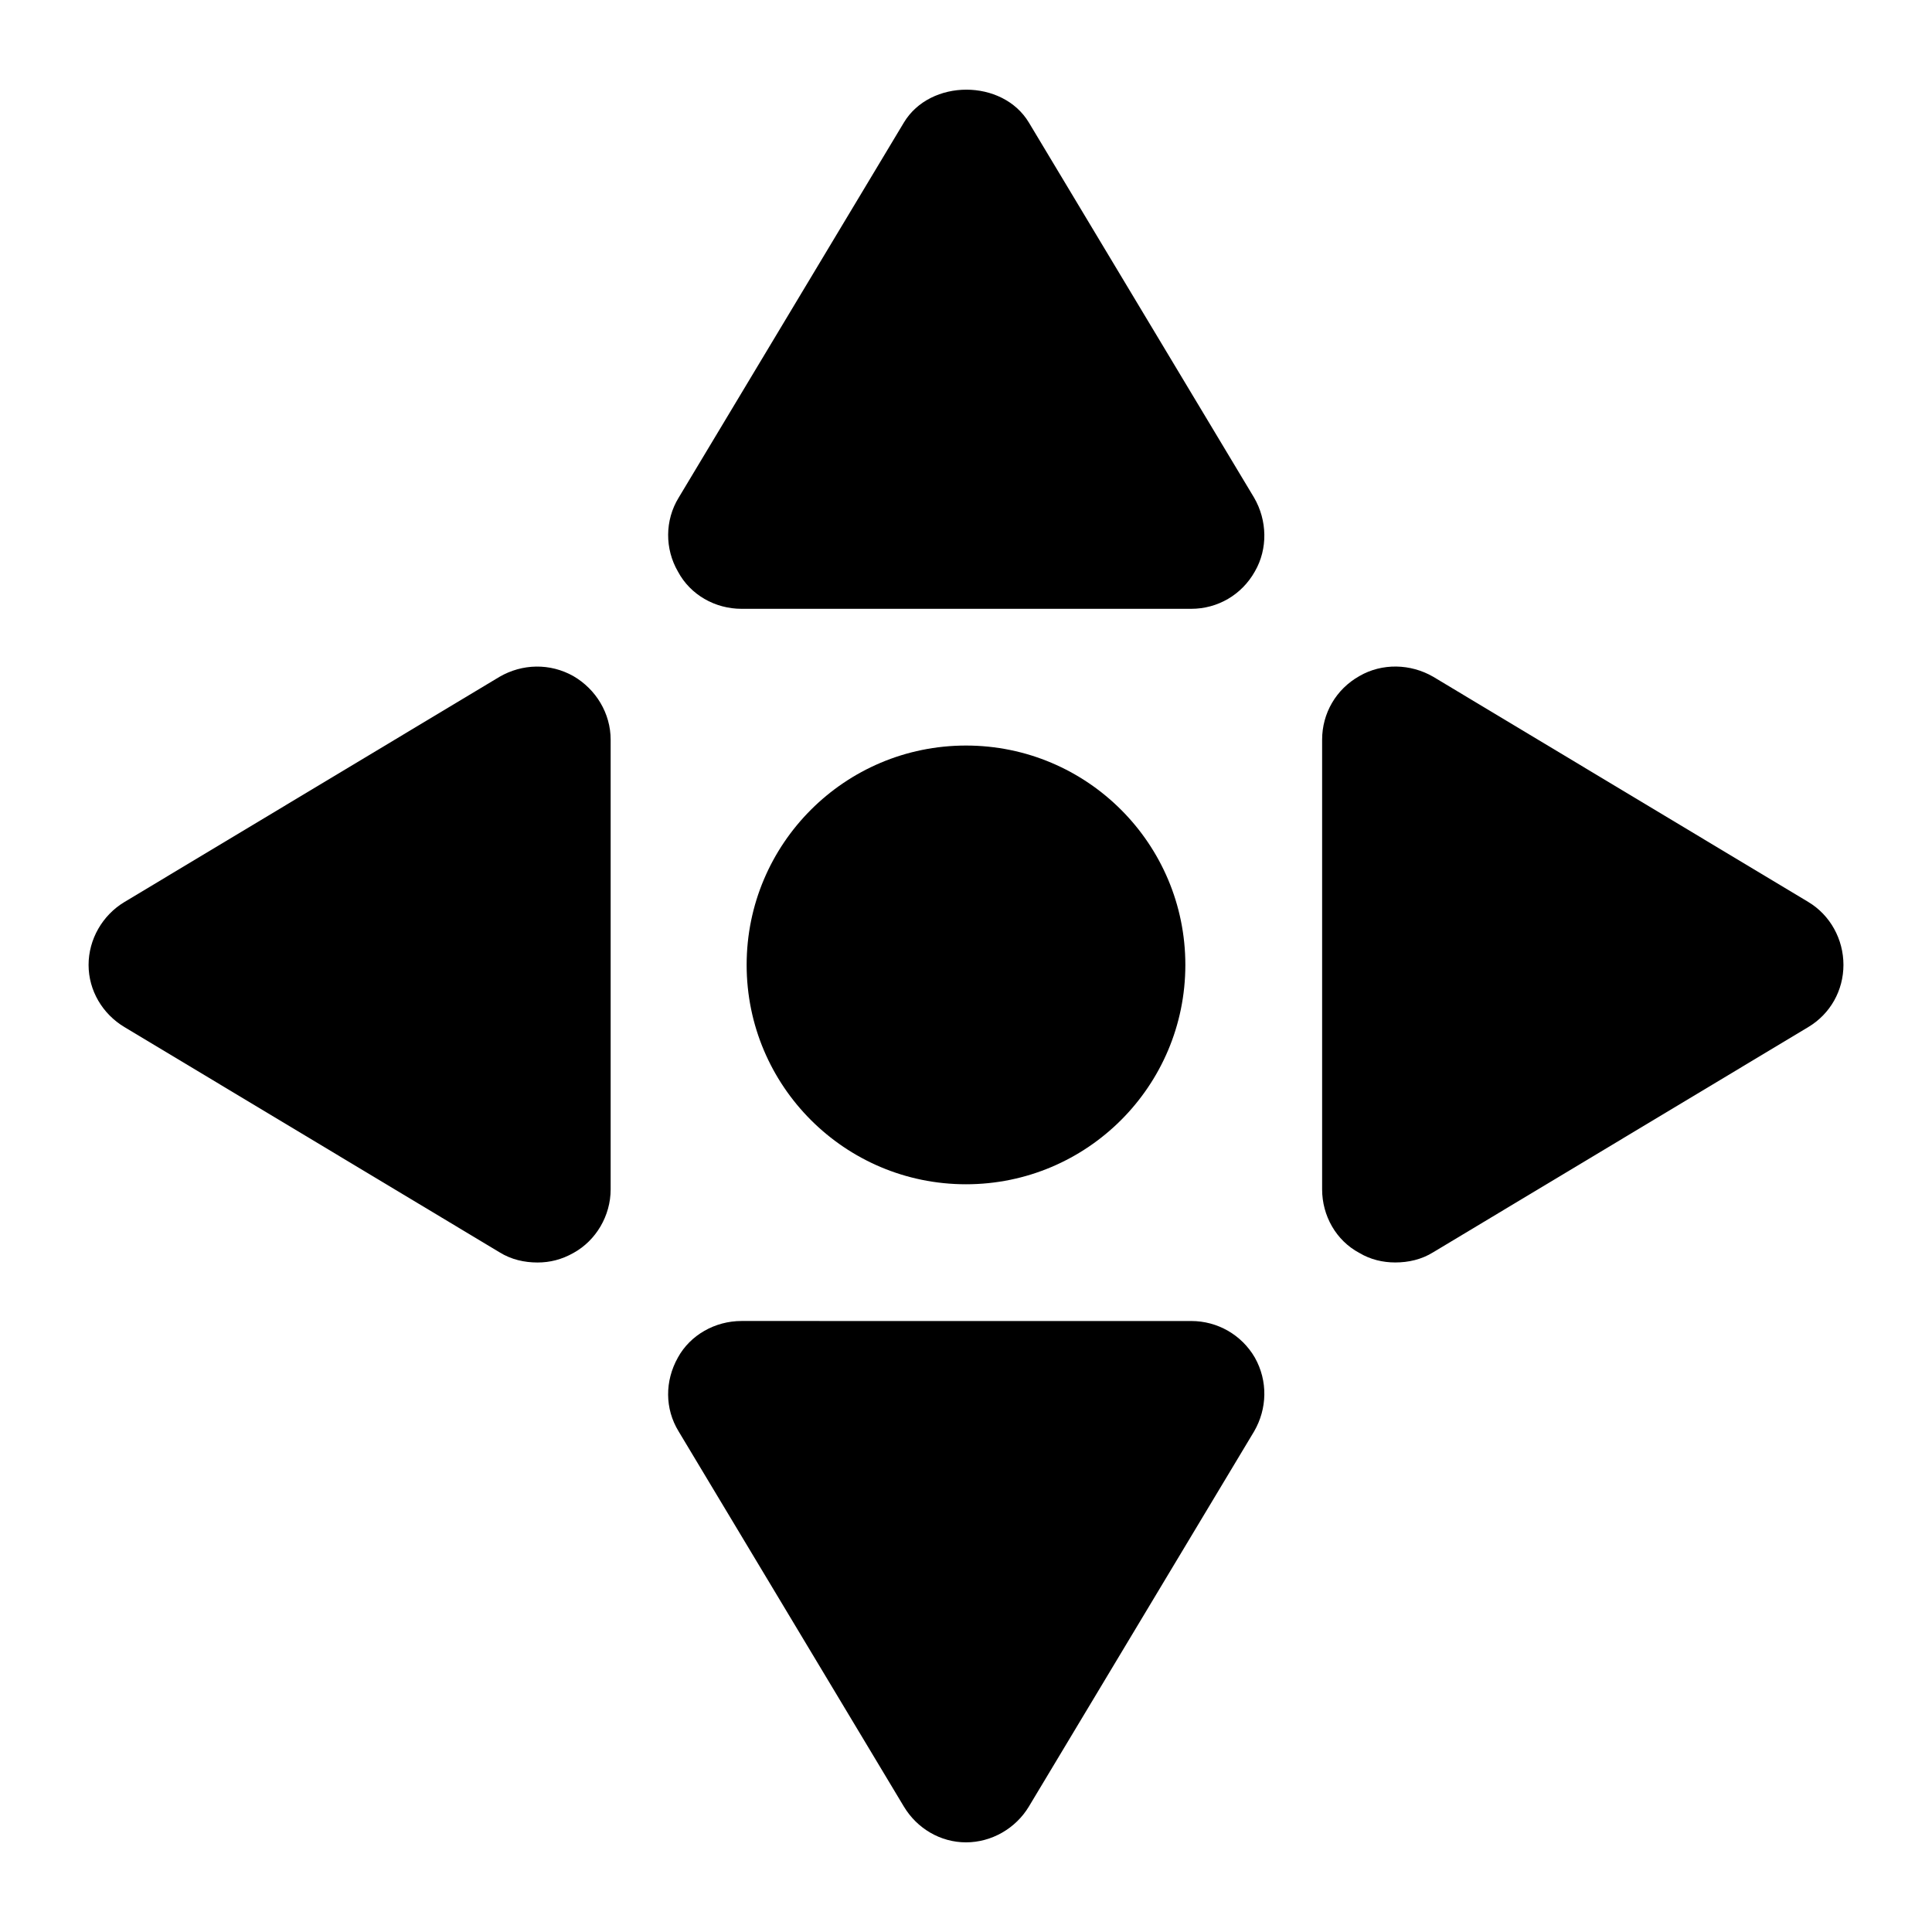 <?xml version="1.0" encoding="UTF-8"?>
<!-- Uploaded to: ICON Repo, www.svgrepo.com, Generator: ICON Repo Mixer Tools -->
<svg fill="#000000" width="800px" height="800px" version="1.1" viewBox="144 144 512 512" xmlns="http://www.w3.org/2000/svg">
 <g>
  <path d="m476.35 275.89-59.684-99.406c-6.977-11.625-26.156-11.625-33.133 0l-59.684 99.406c-3.68 6.008-3.68 13.562-0.195 19.57 3.297 6.203 9.883 9.883 16.859 9.883h119.17c6.977 0 13.371-3.68 16.859-9.883 3.488-6.008 3.297-13.562-0.191-19.57z"/>
  <path d="m623.23 383.04-99.402-59.684c-6.008-3.488-13.562-3.68-19.57-0.195-6.203 3.488-9.883 9.883-9.883 16.859v119.17c0 6.977 3.68 13.566 9.883 16.859 2.91 1.742 6.203 2.516 9.496 2.516 3.488 0 6.977-0.777 10.078-2.711l99.402-59.684c5.809-3.481 9.297-9.684 9.297-16.465s-3.488-13.176-9.301-16.664z"/>
  <path d="m323.65 503.77c-3.488 6.203-3.488 13.562 0.195 19.57l59.684 99.406c3.488 5.812 9.688 9.496 16.469 9.496 6.785 0 13.18-3.684 16.668-9.496l59.684-99.406c3.488-6.008 3.68-13.371 0.195-19.57-3.492-6.008-9.883-9.688-16.859-9.688l-119.18-0.004c-6.977 0-13.562 3.68-16.859 9.691z"/>
  <path d="m176.97 416.18 99.402 59.684c3.102 1.934 6.59 2.711 10.078 2.711 3.293 0 6.394-0.777 9.496-2.516 6.008-3.297 9.883-9.883 9.883-16.859v-119.17c0-6.977-3.875-13.371-9.883-16.859-6.203-3.488-13.562-3.293-19.57 0.191l-99.402 59.684c-5.816 3.488-9.5 9.883-9.5 16.664s3.684 12.984 9.496 16.473z"/>
  <path d="m458.13 399.71c0 32.105-26.023 58.133-58.129 58.133s-58.133-26.027-58.133-58.133 26.027-58.133 58.133-58.133 58.129 26.027 58.129 58.133"/>
 </g>
</svg>